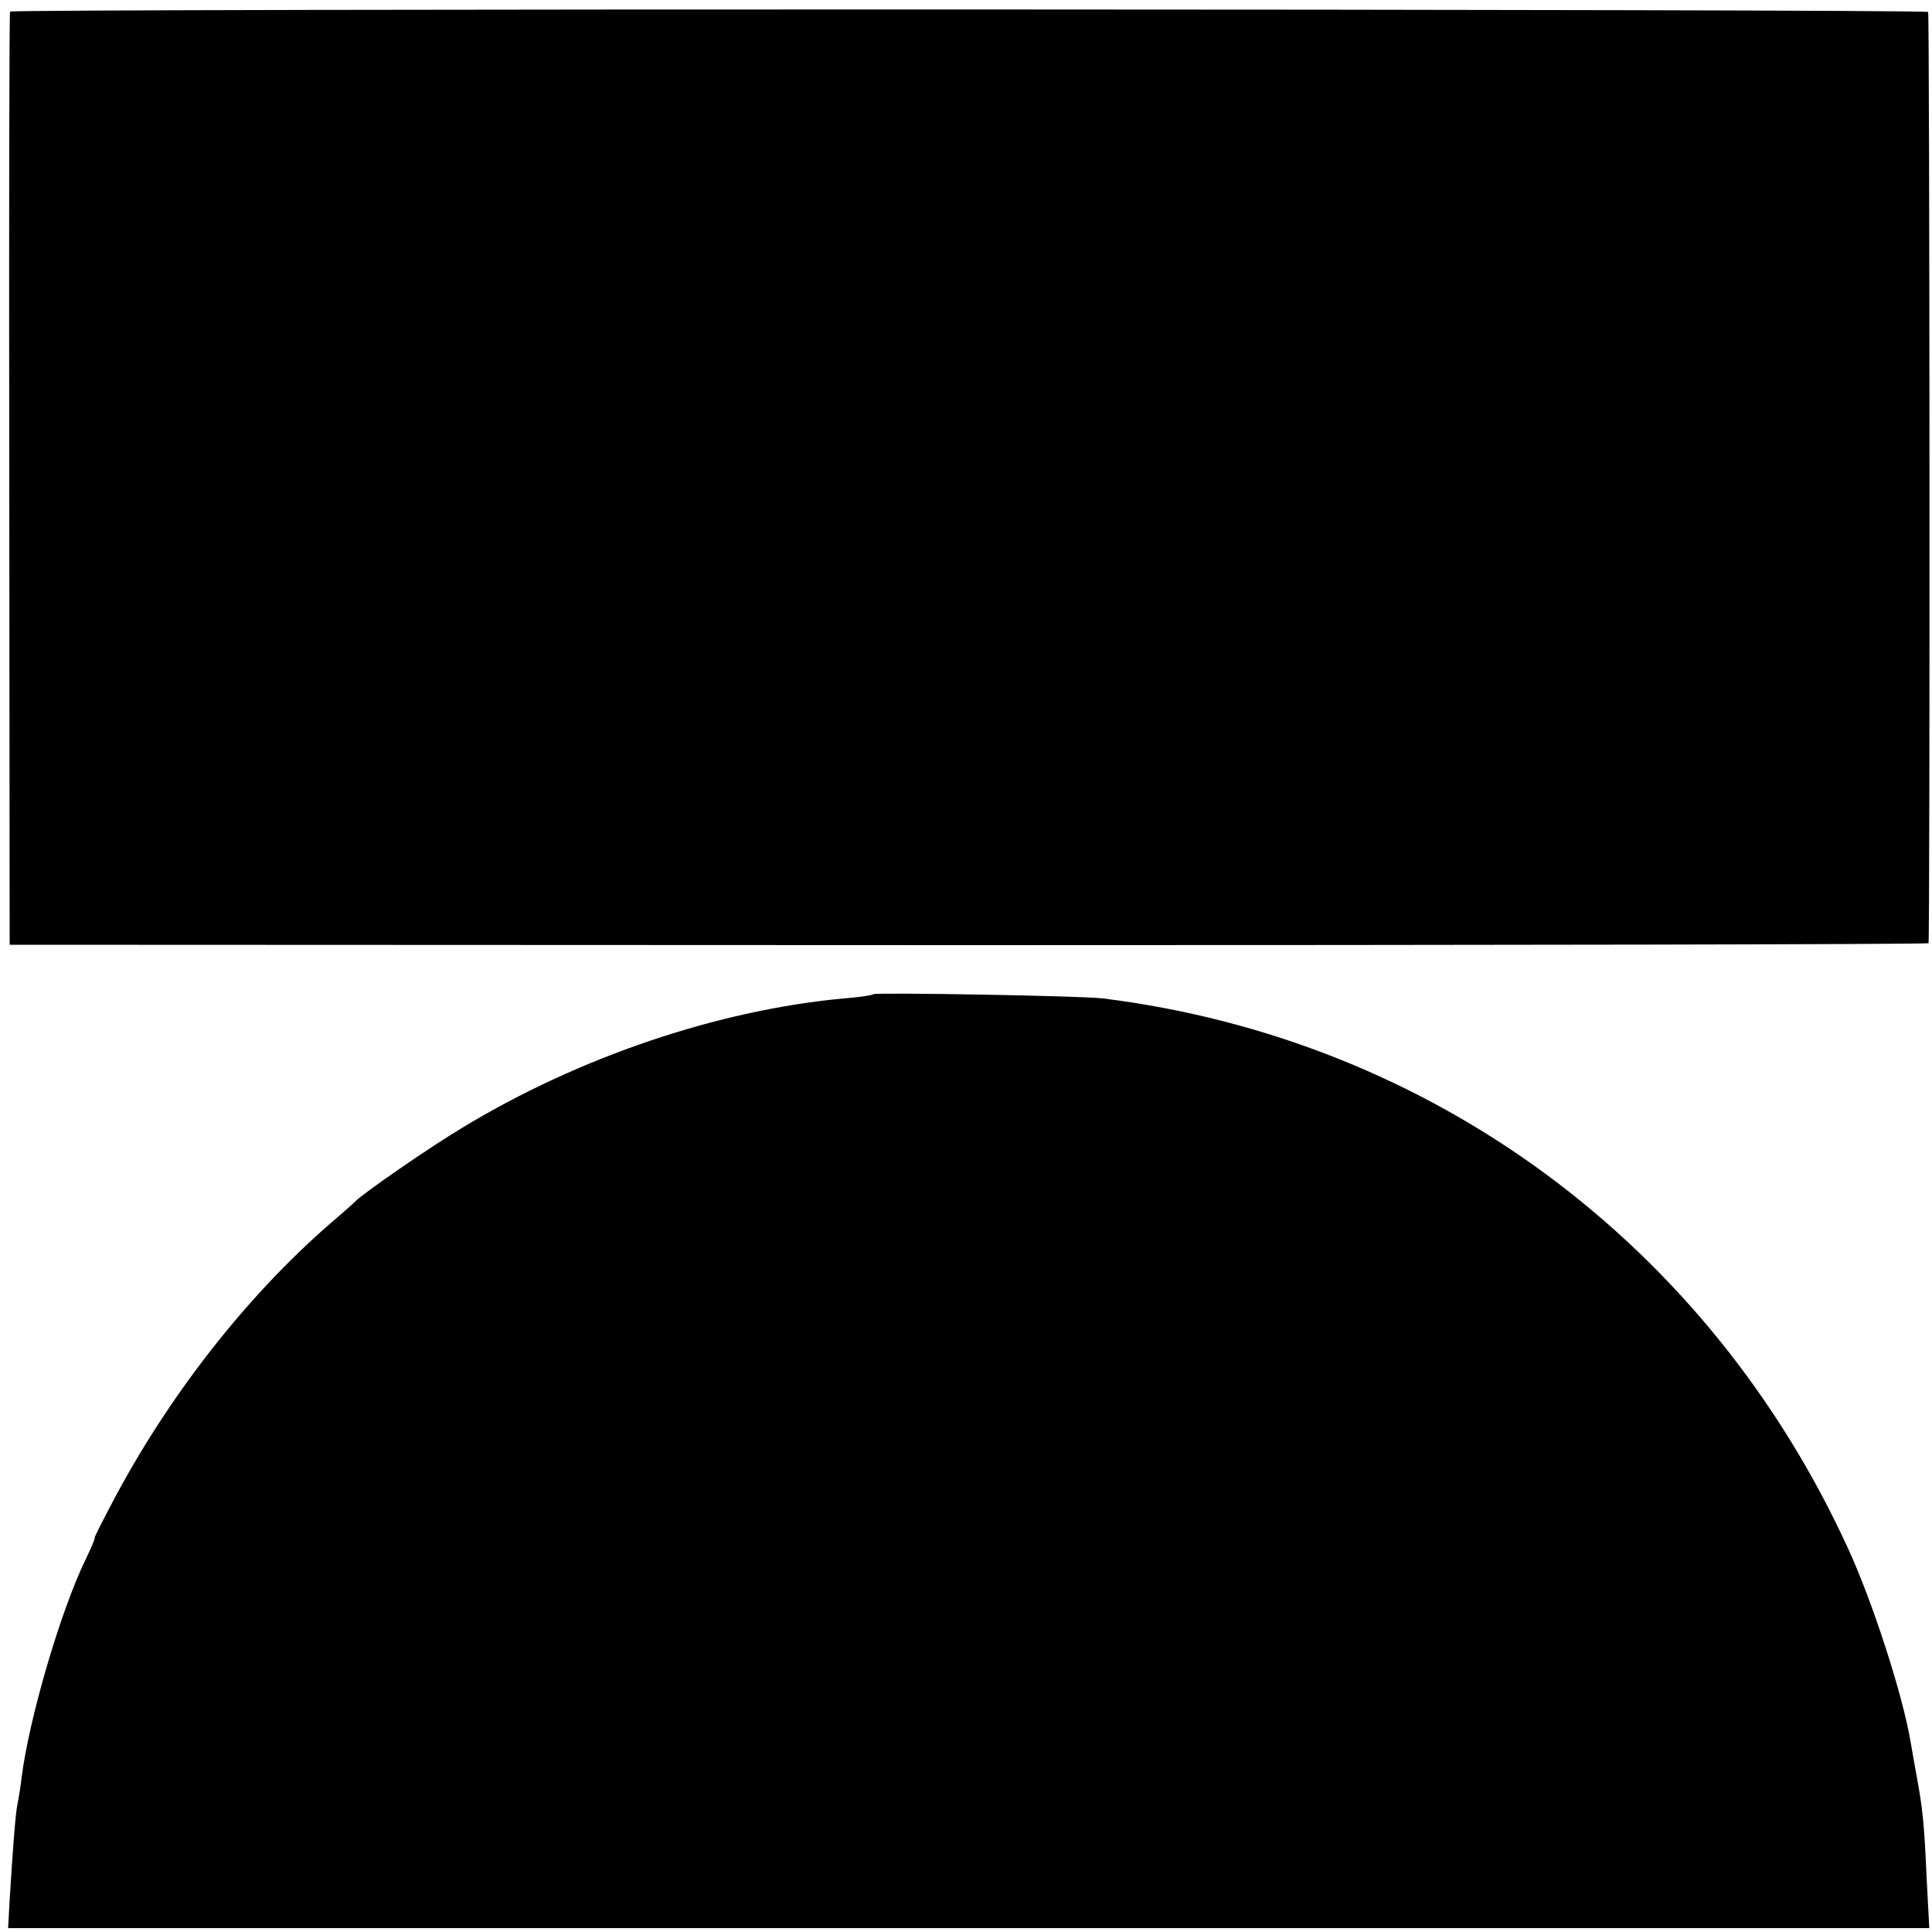 <?xml version="1.0" standalone="no"?>
<!DOCTYPE svg PUBLIC "-//W3C//DTD SVG 20010904//EN"
 "http://www.w3.org/TR/2001/REC-SVG-20010904/DTD/svg10.dtd">
<svg version="1.0" xmlns="http://www.w3.org/2000/svg"
 width="500pt" height="500pt" viewBox="0 0 500 500"
 preserveAspectRatio="xMidYMid meet">
<g transform="translate(0,500) scale(0.1,-0.1)"
fill="#000000" stroke="none">
<path d="M26 4970 c-2 -3 -3 -547 -2 -1210 l1 -1205 2482 -1 c1366 0 2483 2
2484 5 4 23 3 2404 -1 2410 -6 8 -4960 9 -4964 1z"/>
<path d="M2260 2427 c-3 -3 -38 -8 -77 -11 -324 -30 -683 -151 -984 -333 -81
-48 -265 -175 -279 -192 -3 -3 -23 -21 -45 -40 -220 -186 -424 -442 -573 -718
-33 -62 -59 -113 -57 -113 2 0 -9 -26 -24 -57 -64 -132 -146 -411 -165 -563
-3 -25 -8 -56 -11 -70 -5 -25 -12 -116 -20 -247 l-4 -73 2486 0 2486 0 -7 132
c-6 137 -10 177 -26 263 -5 28 -12 66 -15 85 -20 121 -98 363 -162 502 -361
789 -1078 1318 -1928 1424 -53 7 -589 16 -595 11z"/>
</g>
</svg>
